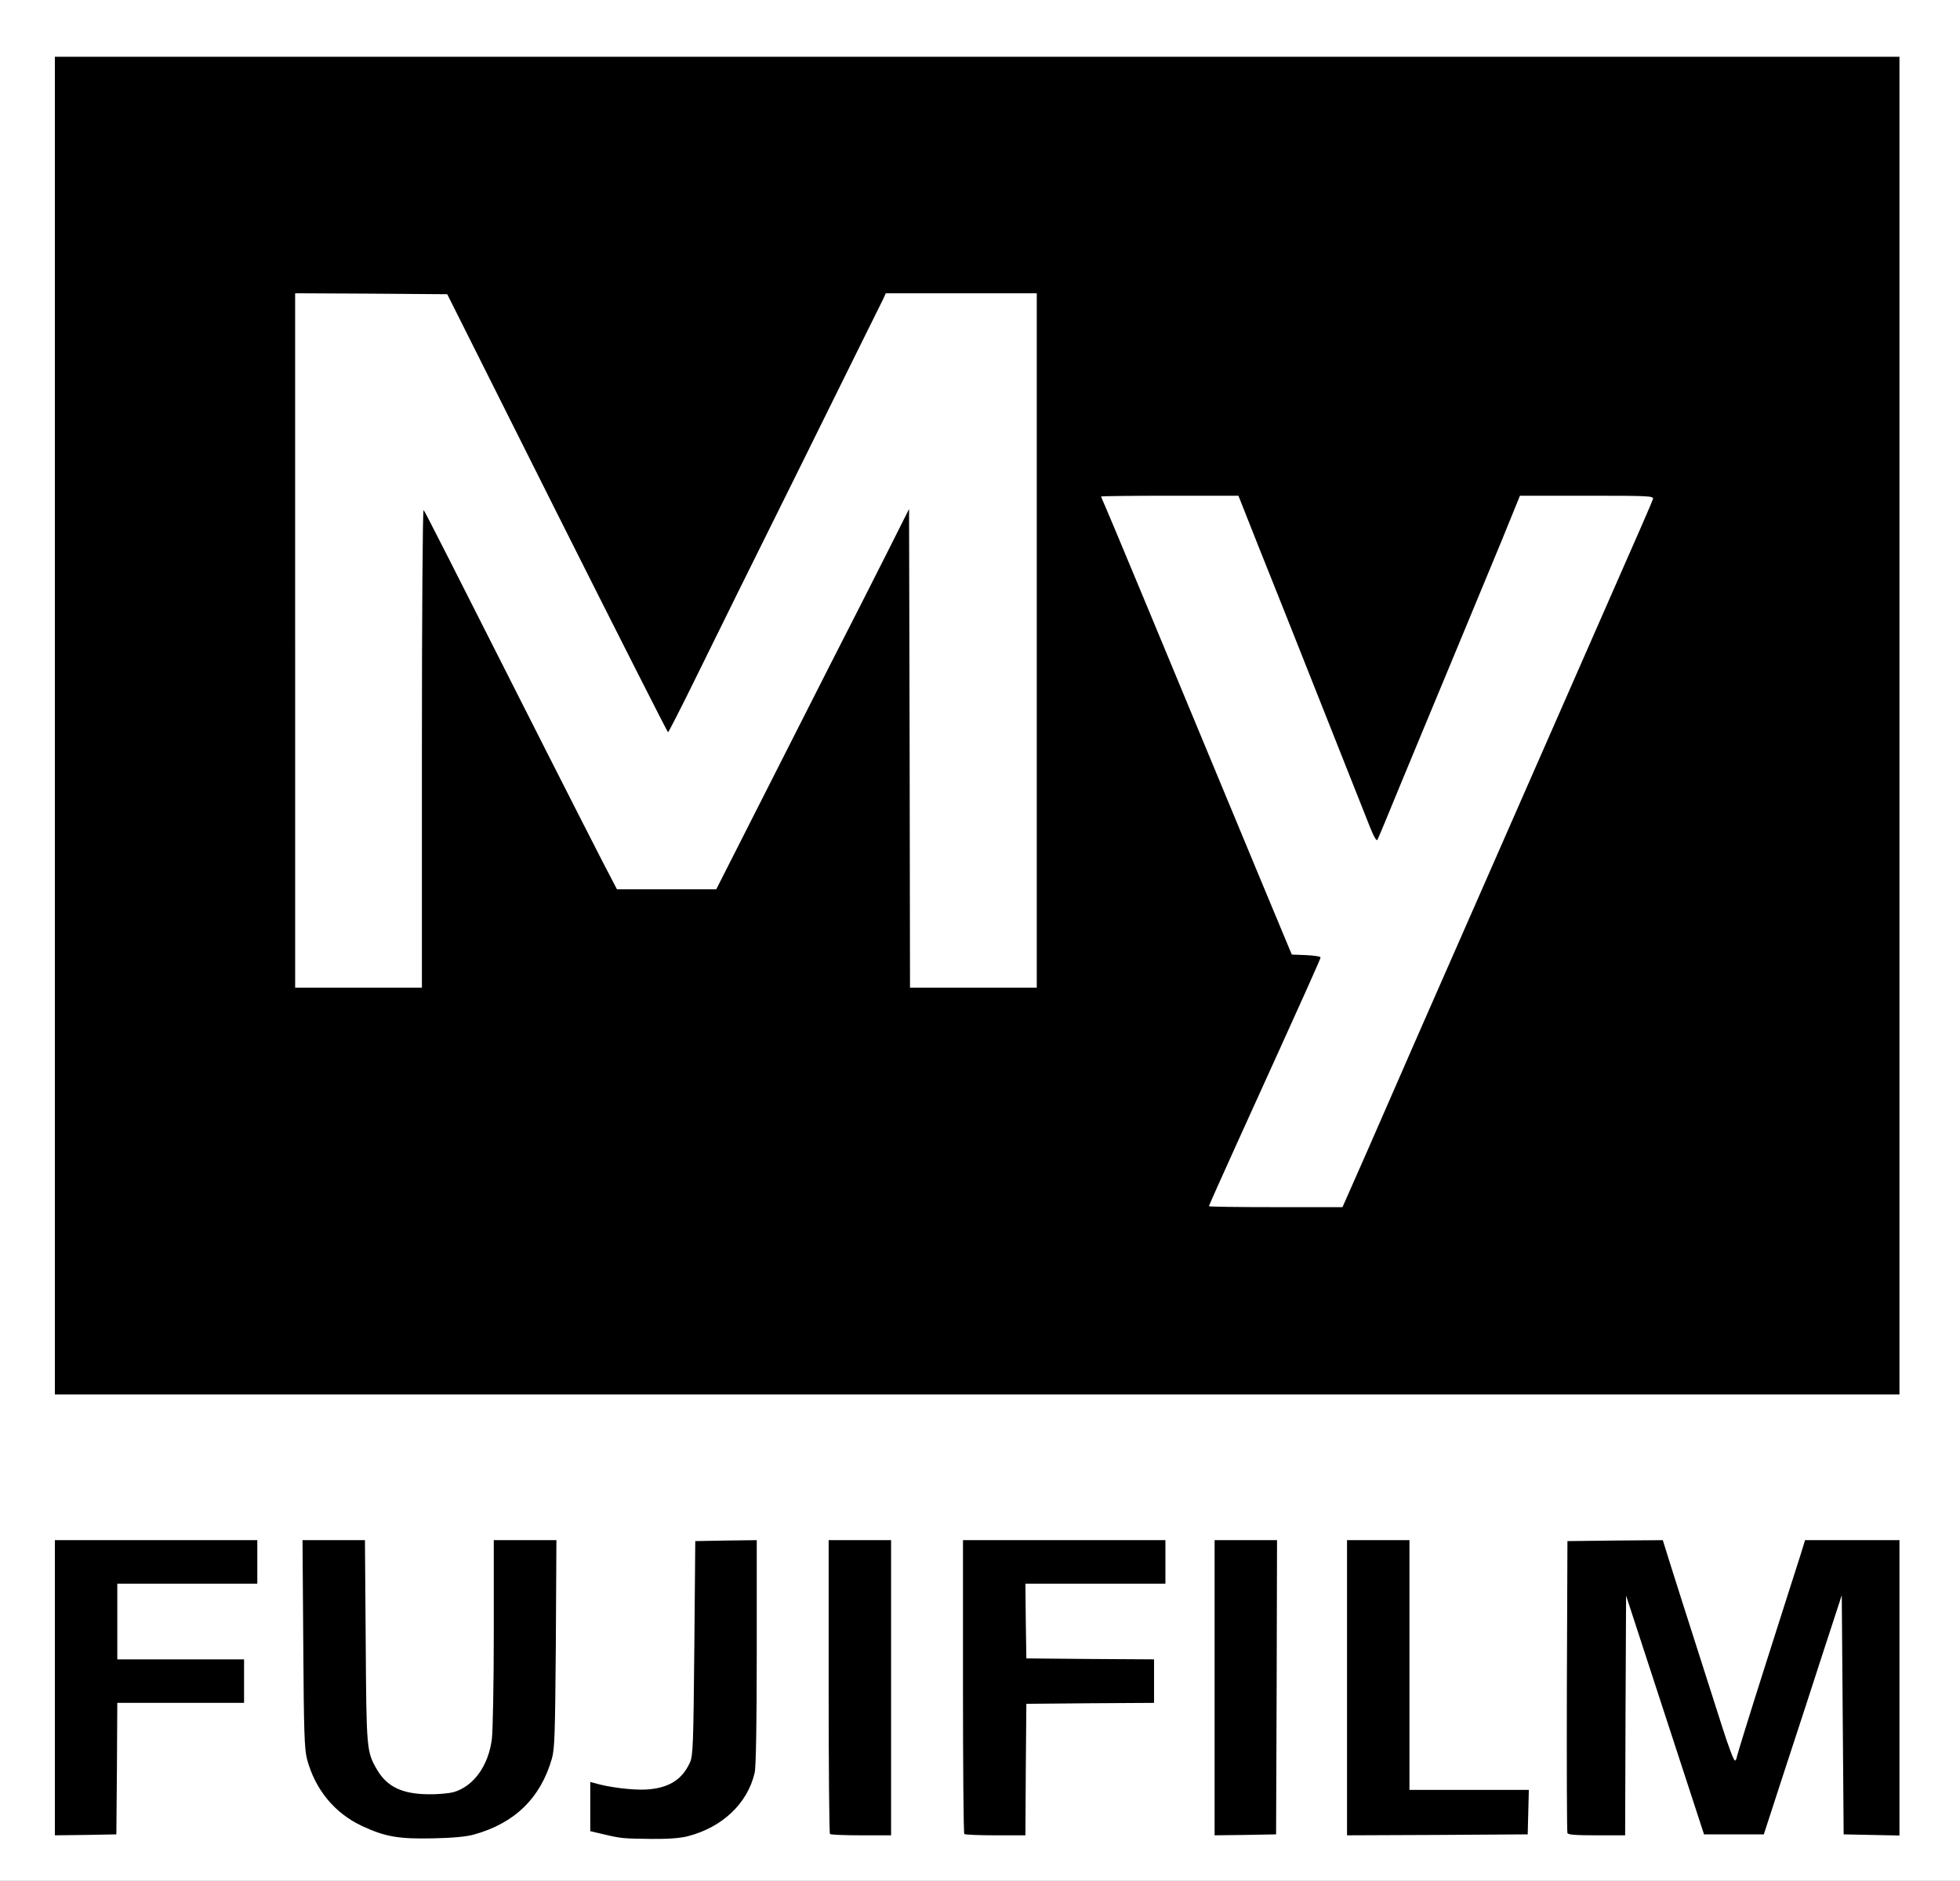 <?xml version="1.0" encoding="utf-8"?>
<!DOCTYPE svg PUBLIC "-//W3C//DTD SVG 1.0//EN" "http://www.w3.org/TR/2001/REC-SVG-20010904/DTD/svg10.dtd">
<svg version="1.0" xmlns="http://www.w3.org/2000/svg" width="518px" height="497px" viewBox="0 0 518 497" preserveAspectRatio="xMidYMid meet">
 <rect x="0" y="0" width="518" height="497" fill="#808080" stroke="none"/>
 <g fill="#000000">
  <path d="M101.75 486.70 c-11.30 -2.50 -19.30 -9.85 -22.10 -20.30 -0.70 -2.75 -0.85 -7.05 -1 -32 l-0.20 -28.90 9.75 0 9.75 0 0.20 26.65 c0.20 28.85 0.20 29.20 3.05 34.10 2.40 4.05 6.65 6.30 12.05 6.35 1.65 0.05 3.95 -0.20 5.10 -0.55 5.30 -1.45 9.25 -6.95 10.15 -14.05 0.25 -2.05 0.50 -14.70 0.50 -28.10 l0 -24.40 9.80 0 9.75 0 -0.15 28.90 c-0.15 25.50 -0.30 29.20 -1.05 31.85 -3 10.40 -9.80 17 -20.60 20.05 -4.35 1.20 -20.15 1.45 -25 0.40z"/>
  <path d="M162.50 487.15 c-0.70 -0.10 -2.75 -0.55 -4.60 -0.95 l-3.40 -0.80 0 -8 0 -8 2.40 0.25 c1.30 0.10 4.40 0.60 6.85 1.10 7.05 1.35 11.55 0.40 14.85 -3.10 3.20 -3.35 3.15 -2.60 3.40 -33.65 l0.25 -28.25 9.65 -0.15 9.60 -0.10 0 31.10 c0 19.15 -0.20 32 -0.55 33.35 -1.35 5.95 -6.05 11.80 -11.60 14.55 -5.20 2.50 -8.15 3 -17.35 2.95 -4.55 -0.05 -8.80 -0.15 -9.50 -0.30z"/>
  <path d="M13 446 l0 -40.50 28.25 0 28.25 0 0 7.25 0 7.25 -18.50 0 -18.50 0 0 8.50 0 8.50 16.75 0 16.75 0 0 7.25 0 7.25 -16.75 0 -16.75 0 -0.10 17.40 -0.15 17.35 -9.60 0.15 -9.65 0.10 0 -40.50z"/>
  <path d="M217.85 486.15 c-0.20 -0.15 -0.35 -18.40 -0.35 -40.50 l0 -40.15 9.75 0 9.75 0 0 40.50 0 40.50 -9.40 0 c-5.20 0 -9.60 -0.15 -9.75 -0.35z"/>
  <path d="M253.35 486.15 c-0.20 -0.15 -0.35 -18.40 -0.35 -40.50 l0 -40.15 28.25 0 28.25 0 0 7.25 0 7.25 -18.50 0 -18.50 0 0.10 8.40 0.15 8.35 16.90 0.15 16.85 0.10 0 7.25 0 7.25 -16.85 0.10 -16.90 0.15 -0.15 17.40 -0.10 17.35 -9.40 0 c-5.20 0 -9.60 -0.15 -9.75 -0.35z"/>
  <path d="M319.50 446 l0 -40.50 9.75 0 9.75 0 -0.10 40.40 -0.15 40.35 -9.60 0.15 -9.65 0.10 0 -40.50z"/>
  <path d="M354.50 446 l0 -40.50 9.75 0 9.75 0 0 33 0 33 15.75 0 15.80 0 -0.15 7.40 -0.15 7.35 -25.35 0.15 -25.40 0.10 0 -40.50z"/>
  <path d="M412.75 485.90 c-0.15 -0.35 -0.20 -18.55 -0.15 -40.40 l0.15 -39.75 14.10 -0.15 14.10 -0.10 2.30 7.35 c1.30 4.10 4.90 15.50 8.10 25.40 3.15 9.90 6 18.85 6.30 19.85 0.60 1.85 0.70 1.55 7 -18.25 3.50 -11.05 7.40 -23.30 8.65 -27.20 l2.30 -7.15 13.95 0 13.95 0 0 40.50 0 40.50 -8.85 -0.10 -8.90 -0.15 -0.25 -26.95 -0.25 -27 -4.40 13.50 c-2.40 7.40 -6.35 19.55 -8.80 26.95 l-4.40 13.50 -9.40 0 -9.40 0 -8.80 -27 -8.80 -26.95 -0.15 27.10 -0.10 27.10 -9 0 c-6.75 0 -9.10 -0.15 -9.25 -0.60z"/>
  <path d="M13 191.75 l0 -178.25 245.25 0 245.25 0 0 178.25 0 178.25 -245.25 0 -245.25 0 0 -178.25z m346.75 111.15 c3.50 -8.05 9.60 -21.95 13.50 -30.90 3.95 -8.95 11.70 -26.60 17.25 -39.25 17.35 -39.50 23.65 -53.90 32.25 -73.50 4.60 -10.45 9.15 -20.75 10.05 -22.90 l1.65 -3.85 -15.60 0 -15.65 0 -5.05 12.40 c-2.80 6.80 -9.75 23.50 -15.40 37.10 -5.65 13.60 -11.90 28.65 -13.85 33.40 l-3.50 8.60 -1.65 0 c-1.55 0 -1.70 -0.15 -3.15 -3.85 -0.85 -2.15 -6.60 -16.60 -12.75 -32.15 -6.15 -15.55 -13.65 -34.40 -16.65 -41.85 l-5.40 -13.65 -15.90 0 -15.95 0 0.35 1.15 c0.20 0.60 7.85 19.10 17 41.10 9.15 22 20 48.10 24.10 58 l7.50 18 3.80 0.15 3.80 0.15 0 1.95 c0 1.95 -1 4.20 -21.75 49.90 l-6.65 14.60 15.60 0 15.60 0 6.45 -14.60z m-249.75 -106.70 l0 -63.25 1.80 0.15 1.75 0.15 8.65 17 c4.75 9.35 14.55 28.70 21.75 43 7.25 14.30 14.85 29.20 16.90 33.15 l3.70 7.10 11.65 0 11.60 0 10.70 -21.10 c5.90 -11.65 14.60 -28.80 19.35 -38.15 4.80 -9.35 11.45 -22.45 14.80 -29.10 6.10 -12.10 6.10 -12.15 7.75 -12.15 l1.60 0 0 63.25 0 63.25 15.25 0 15.25 0 0 -90.25 0 -90.25 -18.45 0 -18.45 0 -0.75 1.65 c-0.45 0.85 -10.20 20.60 -21.70 43.85 -11.55 23.25 -24.10 48.60 -27.90 56.40 l-6.95 14.10 -1.75 0 -1.80 0 -29.05 -57.90 -29 -57.85 -18.60 -0.15 -18.60 -0.10 0 90.25 0 90.25 15.25 0 15.25 0 0 -63.30z"/>
 </g>
 <g fill="#ffffff">
  <path d="M0 248.50 l0 -248.50 259 0 259 0 0 248.50 0 248.50 -259 0 -259 0 0 -248.50z m125.25 236.30 c10.80 -3 17.60 -9.65 20.60 -20.05 0.75 -2.65 0.85 -6.30 1.05 -30.35 l0.15 -27.40 -8.25 0 -8.30 0 0 24.40 c0 13.40 -0.25 26.05 -0.50 28.10 -0.90 7.10 -4.80 12.55 -10.15 14.10 -1.15 0.30 -4.10 0.60 -6.60 0.55 -6.90 -0.05 -10.90 -1.95 -13.55 -6.40 -2.85 -4.90 -2.85 -5.25 -3.05 -34.10 l-0.20 -26.65 -8.25 0 -8.25 0 0.20 27.40 c0.15 23.50 0.30 27.80 1 30.50 2.15 8 7.25 14.20 14.45 17.60 6.20 2.90 9.75 3.50 18.90 3.30 5.20 -0.10 8.75 -0.45 10.75 -1z m56.50 0.45 c9.15 -2.35 15.85 -8.70 17.70 -16.80 0.35 -1.35 0.55 -13.70 0.55 -31.85 l0 -29.60 -8.10 0.10 -8.15 0.15 -0.25 28.25 c-0.25 25.80 -0.35 28.40 -1.15 30.25 -2.10 4.60 -5.65 6.80 -11.60 7.15 -3.55 0.20 -10 -0.60 -13.60 -1.70 l-1.15 -0.30 0 6.50 0 6.50 3.40 0.80 c4.85 1.15 5.20 1.15 12.60 1.25 4.65 0.05 7.75 -0.20 9.75 -0.70z m-150.85 -17.85 l0.10 -17.40 16.75 0 16.75 0 0 -5.75 0 -5.75 -16.75 0 -16.75 0 0 -10 0 -10 18.50 0 18.50 0 0 -5.75 0 -5.75 -26.75 0 -26.75 0 0 39 0 39 8.15 -0.10 8.10 -0.15 0.15 -17.35z m204.60 -21.40 l0 -39 -8.25 0 -8.25 0 0 38.65 c0 21.30 0.15 38.85 0.35 39 0.15 0.20 3.90 0.35 8.25 0.35 l7.90 0 0 -39z m35.60 21.65 l0.15 -17.40 16.90 -0.15 16.85 -0.10 0 -5.75 0 -5.75 -16.85 -0.10 -16.90 -0.15 -0.15 -9.85 -0.10 -9.90 18.50 0 18.50 0 0 -5.75 0 -5.75 -26.75 0 -26.75 0 0 38.65 c0 21.30 0.15 38.85 0.35 39 0.15 0.20 3.90 0.35 8.25 0.35 l7.90 0 0.10 -17.35z m66.30 -21.75 l0.10 -38.90 -8.25 0 -8.25 0 0 39 0 39 8.15 -0.10 8.10 -0.15 0.15 -38.85z m66.50 33 l0.15 -5.90 -15.80 0 -15.75 0 0 -33 0 -33 -8.25 0 -8.25 0 0 39 0 39 23.90 -0.10 23.85 -0.15 0.15 -5.85z m25.70 -25.60 l0.15 -31.65 10.30 31.55 10.30 31.55 7.90 0 7.90 0 5.45 -16.75 c3.05 -9.20 7.65 -23.45 10.30 -31.60 l4.85 -14.85 0.25 31.60 0.25 31.60 7.40 0.15 7.35 0.15 0 -39.05 0 -39 -12.50 0 -12.45 0 -1.20 3.90 c-0.70 2.10 -4.75 14.90 -9.05 28.35 -4.30 13.50 -7.80 24.80 -7.80 25.10 0 0.35 -0.20 0.70 -0.45 0.90 -0.30 0.15 -1.75 -3.75 -3.30 -8.60 -1.55 -4.90 -4.70 -14.75 -7 -21.90 -2.30 -7.15 -5.20 -16.30 -6.50 -20.40 l-2.30 -7.35 -12.60 0.10 -12.60 0.15 -0.15 38.25 c-0.05 21.05 0 38.55 0.15 38.90 0.15 0.45 2.20 0.60 7.75 0.60 l7.50 0 0.10 -31.70z m72.40 -261.55 l0 -176.75 -243.75 0 -243.75 0 0 176.75 0 176.75 243.75 0 243.75 0 0 -176.75z"/>
  <path d="M319.50 318.75 c0 -0.15 3.25 -7.45 7.20 -16.15 19.60 -43.15 22.30 -49.20 22.30 -49.60 0 -0.25 -1.70 -0.50 -3.80 -0.60 l-3.80 -0.15 -7.50 -18 c-28.30 -68.20 -40.65 -97.85 -41.70 -100.20 -0.65 -1.45 -1.20 -2.75 -1.20 -2.85 0 -0.10 8.15 -0.20 18.15 -0.20 l18.15 0 5.40 13.65 c3 7.45 10.50 26.30 16.65 41.85 6.15 15.55 11.90 30 12.75 32.15 1 2.50 1.70 3.70 1.95 3.25 0.20 -0.35 2.95 -6.95 6.10 -14.65 3.20 -7.70 9.30 -22.45 13.60 -32.75 4.25 -10.30 10.10 -24.30 12.90 -31.10 l5.05 -12.40 17.70 0 c16.65 0 17.70 0.05 17.45 0.90 -0.10 0.45 -4.90 11.45 -10.60 24.35 -10.55 24 -16.50 37.55 -34.25 78 -5.55 12.65 -13.30 30.30 -17.25 39.25 -3.90 8.95 -10 22.85 -13.50 30.90 l-6.45 14.60 -17.65 0 c-9.70 0 -17.65 -0.10 -17.65 -0.25z"/>
  <path d="M78 169.25 l0 -91.75 20.10 0.10 20.10 0.15 29 57.85 c16 31.85 29.20 57.90 29.35 57.90 0.15 0 3.40 -6.35 7.20 -14.10 3.80 -7.80 16.35 -33.15 27.90 -56.40 11.50 -23.25 21.25 -43 21.70 -43.85 l0.75 -1.65 19.95 0 19.95 0 0 91.75 0 91.75 -16.75 0 -16.75 0 -0.10 -63.25 -0.15 -63.25 -6.10 12.15 c-3.35 6.65 -10 19.75 -14.80 29.10 -4.75 9.35 -13.45 26.50 -19.35 38.15 l-10.70 21.10 -13.10 0 -13.15 0 -3.70 -7.10 c-2.05 -3.95 -8.70 -17.05 -14.85 -29.15 -26.20 -51.75 -32.15 -63.55 -32.55 -63.95 -0.25 -0.30 -0.45 27.90 -0.45 62.85 l0 63.35 -16.75 0 -16.75 0 0 -91.75z"/>
 </g>
</svg>